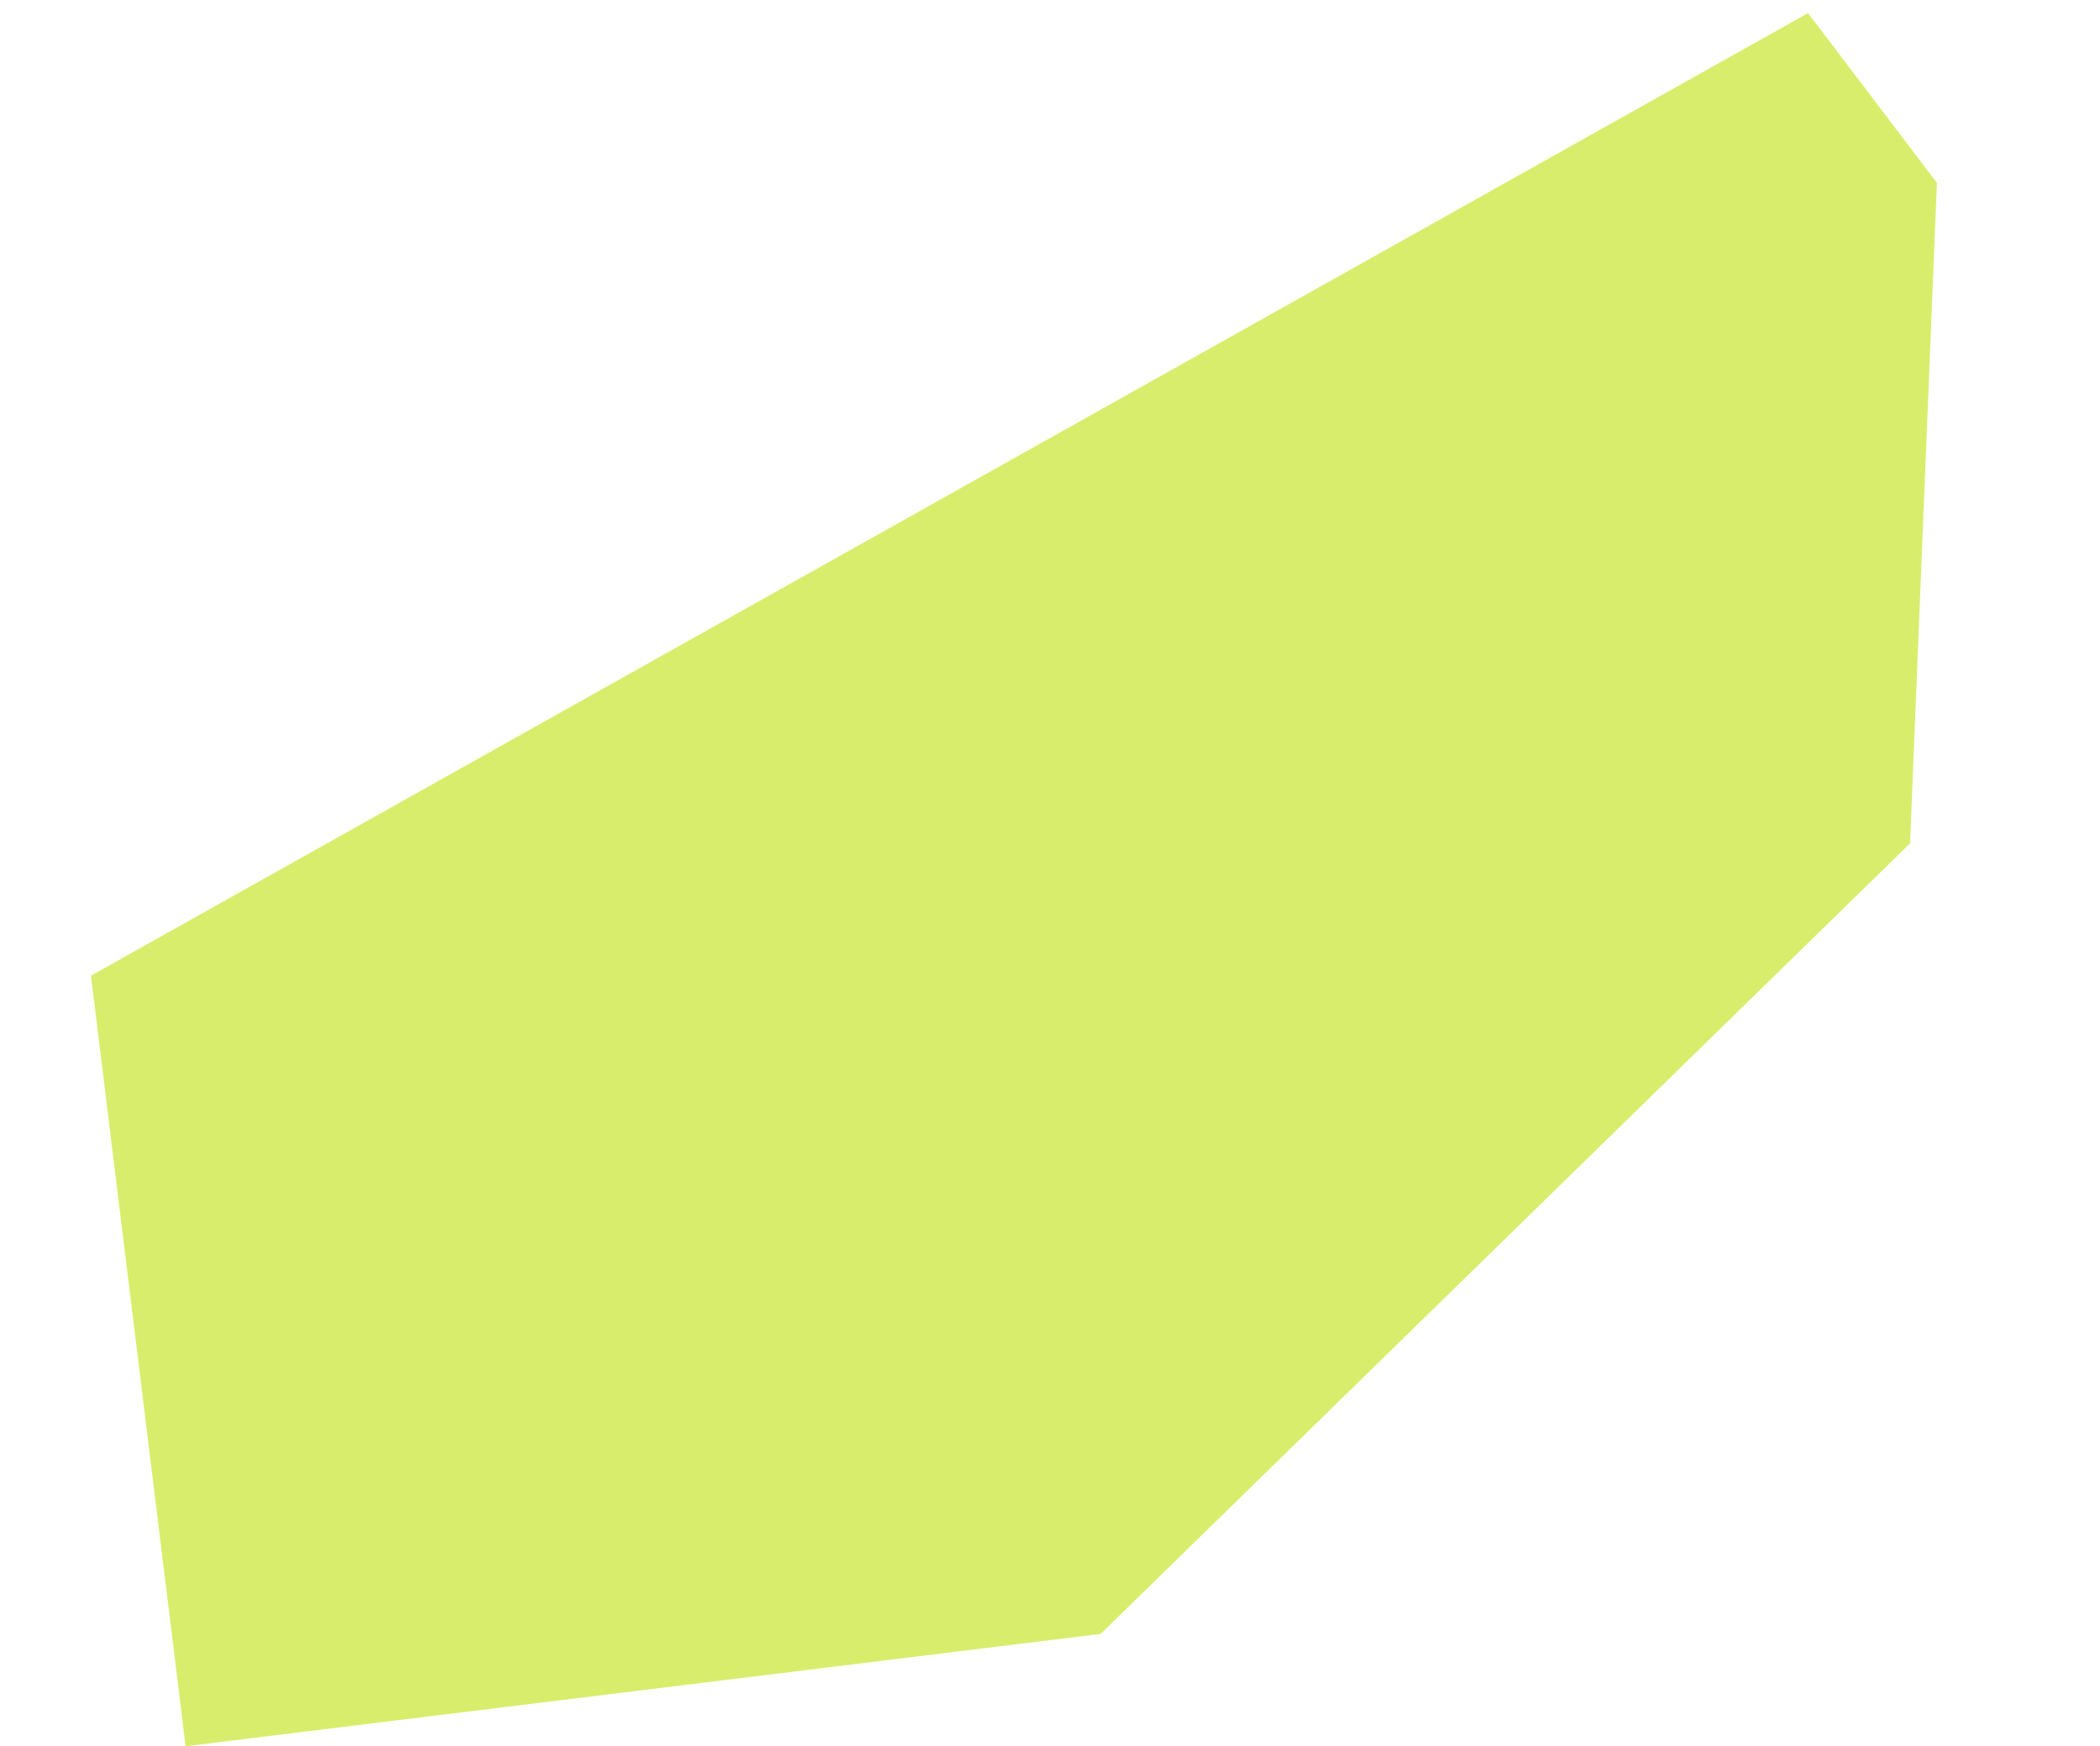 <svg xmlns="http://www.w3.org/2000/svg" width="197.898" height="164.593" viewBox="0 0 197.898 164.593"><path d="M-20290.166-18241.2v73.176h86.881l84.787-64.664,10.1-61.48-10.1-17.367Z" transform="translate(22370.541 15724.449) rotate(-7)" fill="#d9ed6c" style="mix-blend-mode:multiply;isolation:isolate"/></svg>